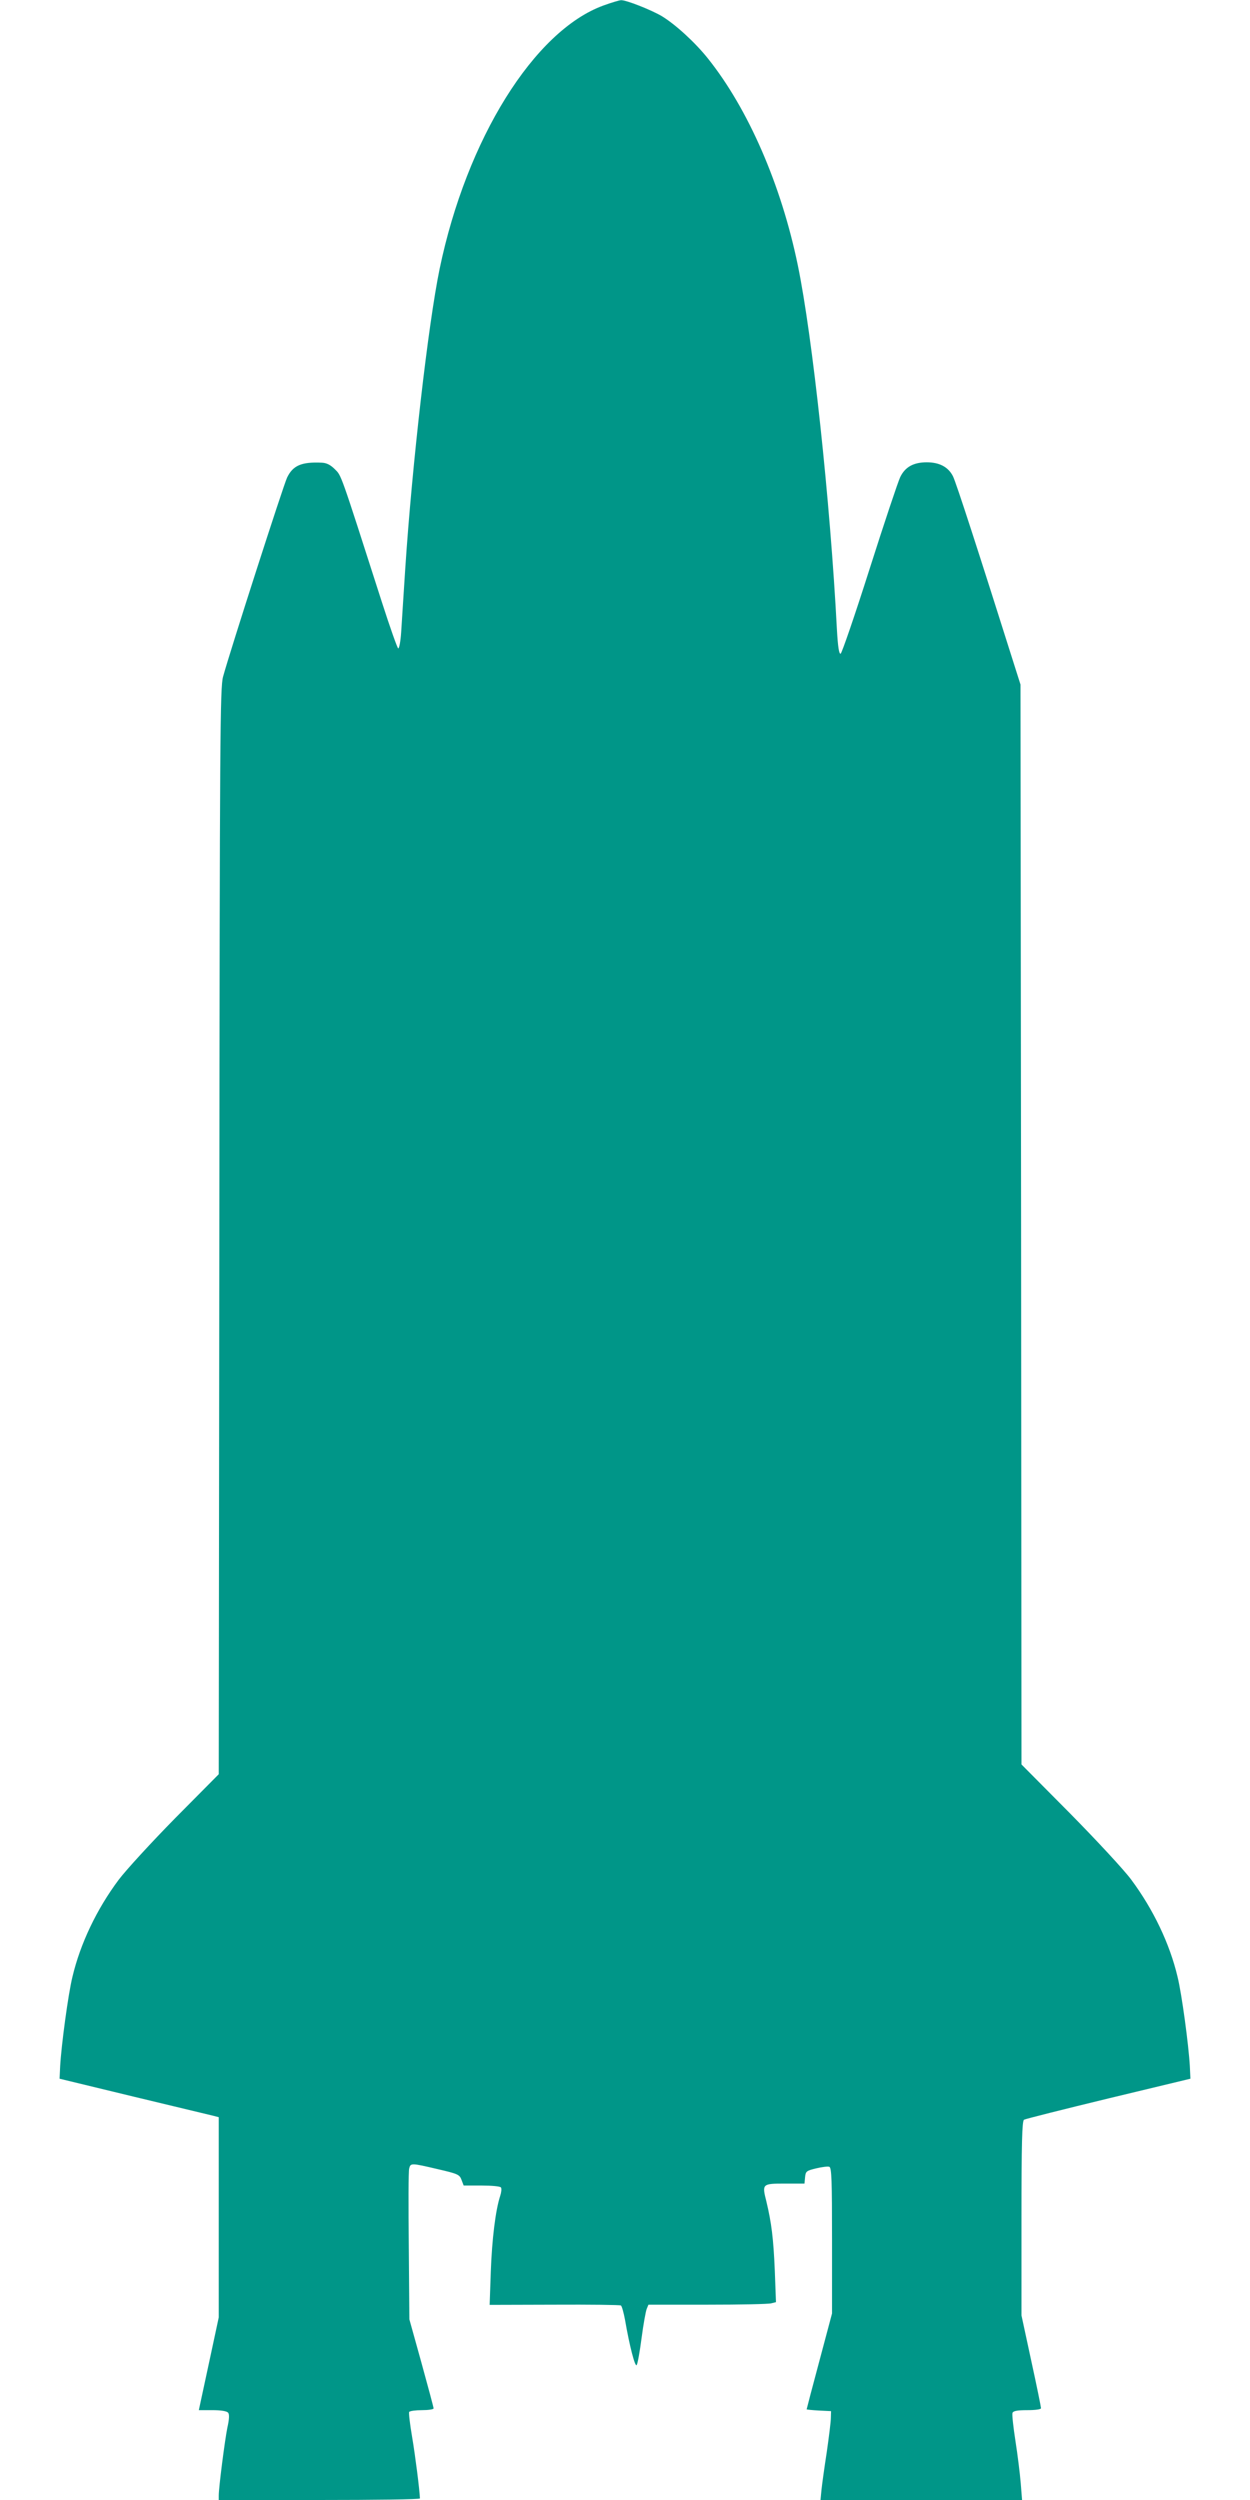 <?xml version="1.0" standalone="no"?>
<!DOCTYPE svg PUBLIC "-//W3C//DTD SVG 20010904//EN"
 "http://www.w3.org/TR/2001/REC-SVG-20010904/DTD/svg10.dtd">
<svg version="1.0" xmlns="http://www.w3.org/2000/svg"
 width="640pt" height="1280pt" viewBox="0 0 640 1280"
 preserveAspectRatio="xMidYMid meet">
<g transform="translate(0,1280) scale(0.1,-0.1)"
fill="#009688" stroke="none">
<path d="M3090 12772 c-355 -129 -701 -684 -839 -1348 -59 -286 -141 -1004
-176 -1534 -9 -135 -18 -282 -21 -327 -3 -46 -10 -83 -15 -83 -4 0 -42 107
-84 238 -216 673 -206 645 -241 680 -22 22 -42 32 -66 33 -104 5 -148 -14
-178 -76 -18 -37 -292 -888 -328 -1020 -15 -55 -17 -289 -19 -2839 l-3 -2780
-223 -225 c-122 -124 -252 -266 -289 -315 -113 -151 -197 -328 -237 -497 -22
-89 -57 -351 -63 -458 l-3 -64 380 -92 c209 -50 392 -94 408 -98 l27 -7 0
-513 0 -512 -45 -210 c-25 -116 -48 -222 -51 -237 l-6 -28 70 0 c44 0 73 -5
80 -13 7 -8 6 -33 -4 -77 -13 -65 -44 -305 -44 -347 l0 -23 515 0 c283 0 515
3 515 8 -1 40 -24 221 -40 315 -11 65 -18 122 -15 128 4 5 33 9 66 9 32 0 59
4 59 9 0 5 -28 110 -62 233 l-62 223 -3 375 c-2 206 -2 384 2 397 7 29 10 29
146 -3 104 -24 112 -28 122 -55 l11 -29 93 0 c51 0 95 -4 98 -10 4 -6 2 -25
-4 -43 -24 -73 -42 -222 -48 -385 l-6 -173 331 1 c182 1 336 -1 341 -4 5 -3
14 -36 21 -73 23 -134 52 -246 60 -232 5 8 16 70 25 139 9 69 21 135 26 148
l9 22 302 0 c167 0 314 3 327 7 l24 6 -6 161 c-7 166 -17 245 -43 354 -23 91
-22 92 95 92 l100 0 3 33 c3 30 7 33 57 45 29 7 60 11 67 8 12 -4 14 -70 14
-378 l0 -373 -65 -244 c-36 -134 -65 -245 -65 -247 0 -1 28 -4 63 -6 l62 -3
-1 -35 c0 -19 -10 -98 -21 -175 -12 -77 -24 -164 -27 -193 l-5 -52 516 0 516
0 -7 88 c-4 48 -16 145 -27 215 -11 71 -18 135 -15 143 4 10 24 14 76 14 41 0
70 4 70 10 0 6 -22 115 -50 243 l-50 232 0 497 c0 386 3 499 13 505 6 4 201
53 432 109 l420 101 -3 64 c-6 107 -41 369 -63 458 -40 169 -124 345 -237 497
-36 49 -178 202 -314 340 l-248 250 -2 2765 -3 2764 -27 85 c-185 586 -303
951 -319 982 -24 47 -69 71 -134 71 -68 0 -111 -24 -136 -76 -11 -23 -82 -235
-157 -471 -75 -236 -142 -431 -148 -433 -8 -3 -14 35 -19 124 -34 655 -125
1501 -200 1864 -85 413 -254 801 -460 1059 -66 83 -167 175 -236 217 -56 33
-183 83 -209 82 -8 0 -49 -12 -90 -27z"/>
</g>
</svg>
